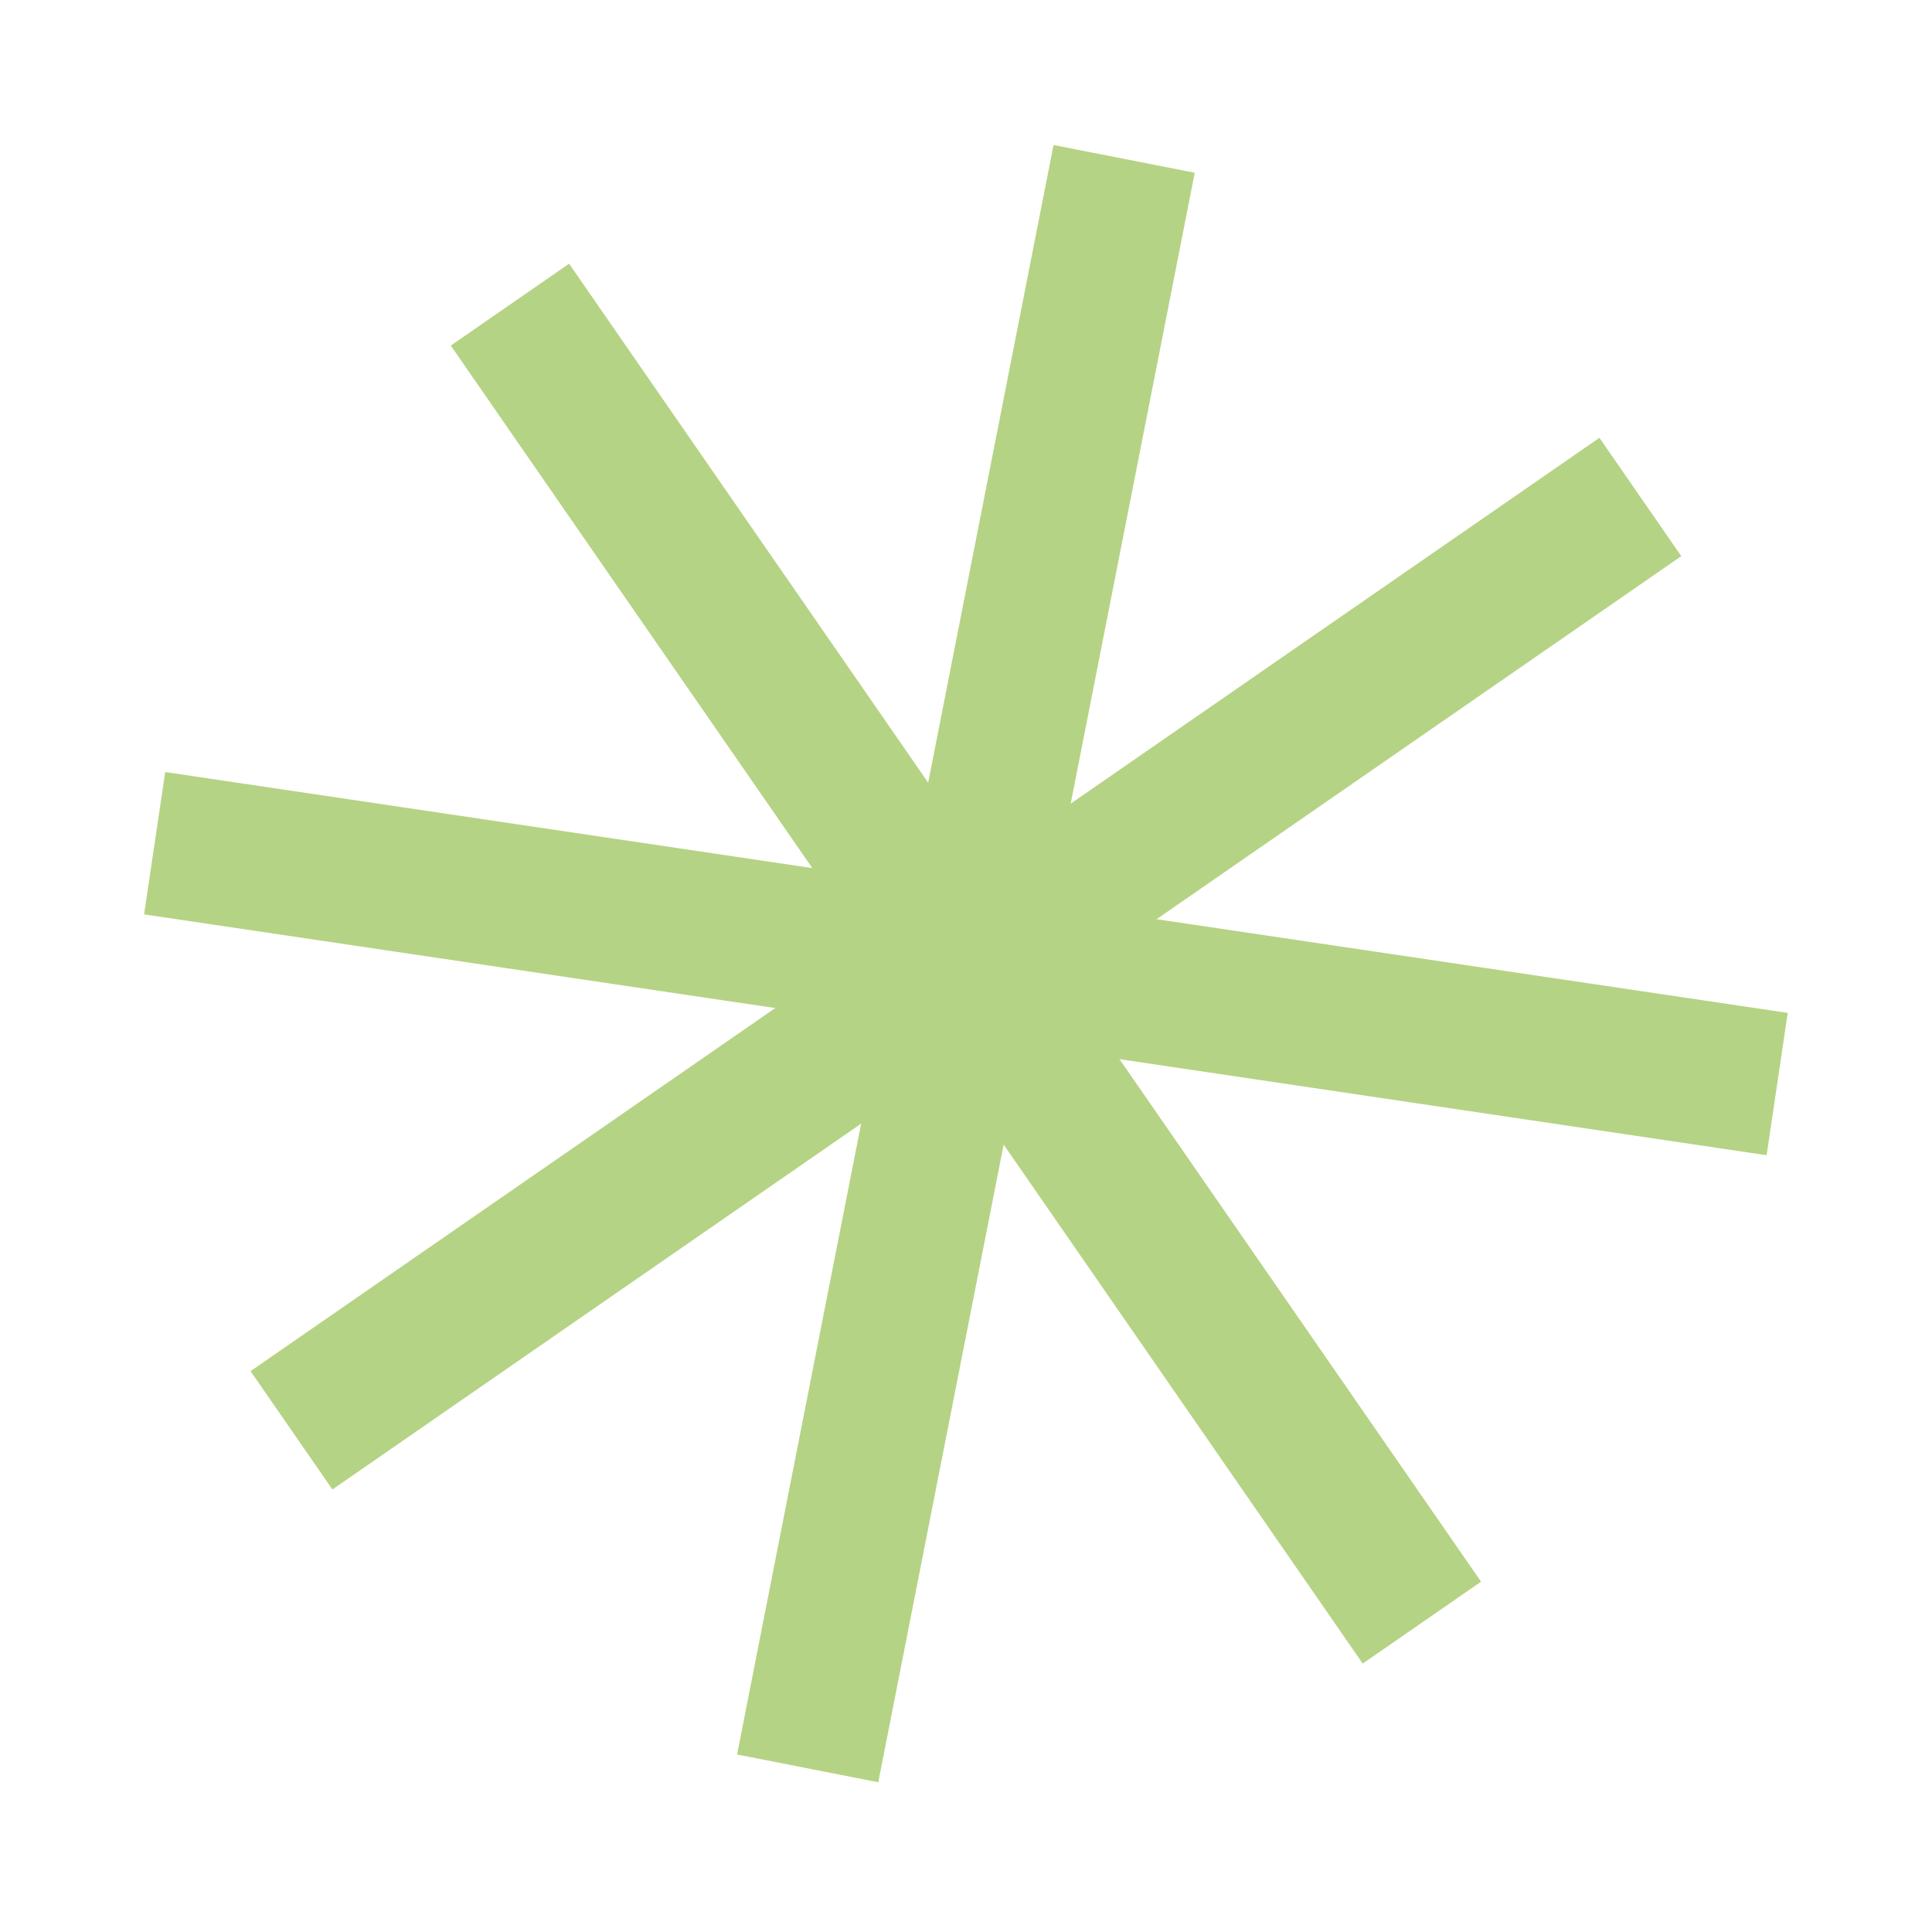 <?xml version="1.0" encoding="UTF-8"?> <svg xmlns="http://www.w3.org/2000/svg" width="122" height="122" viewBox="0 0 122 122" fill="none"> <g clip-path="url(#clip0_5194_701)"> <path d="M34.786 22.973L87.203 98.728" stroke="#B5D384" stroke-width="9.086" stroke-linecap="square"></path> <path d="M99.847 33.967L22.142 87.734" stroke="#B5D384" stroke-width="9.086" stroke-linecap="square"></path> <path d="M14.26 53.913L107.729 67.788" stroke="#B5D384" stroke-width="9.086" stroke-linecap="square"></path> <path d="M51.879 107.209L70.11 14.491" stroke="#B5D384" stroke-width="9.086" stroke-linecap="square"></path> </g> <defs> <clipPath id="clip0_5194_701"> <rect width="104" height="103.72" fill="white" transform="translate(19.13 0.52) rotate(10.32)"></rect> </clipPath> </defs> </svg> 